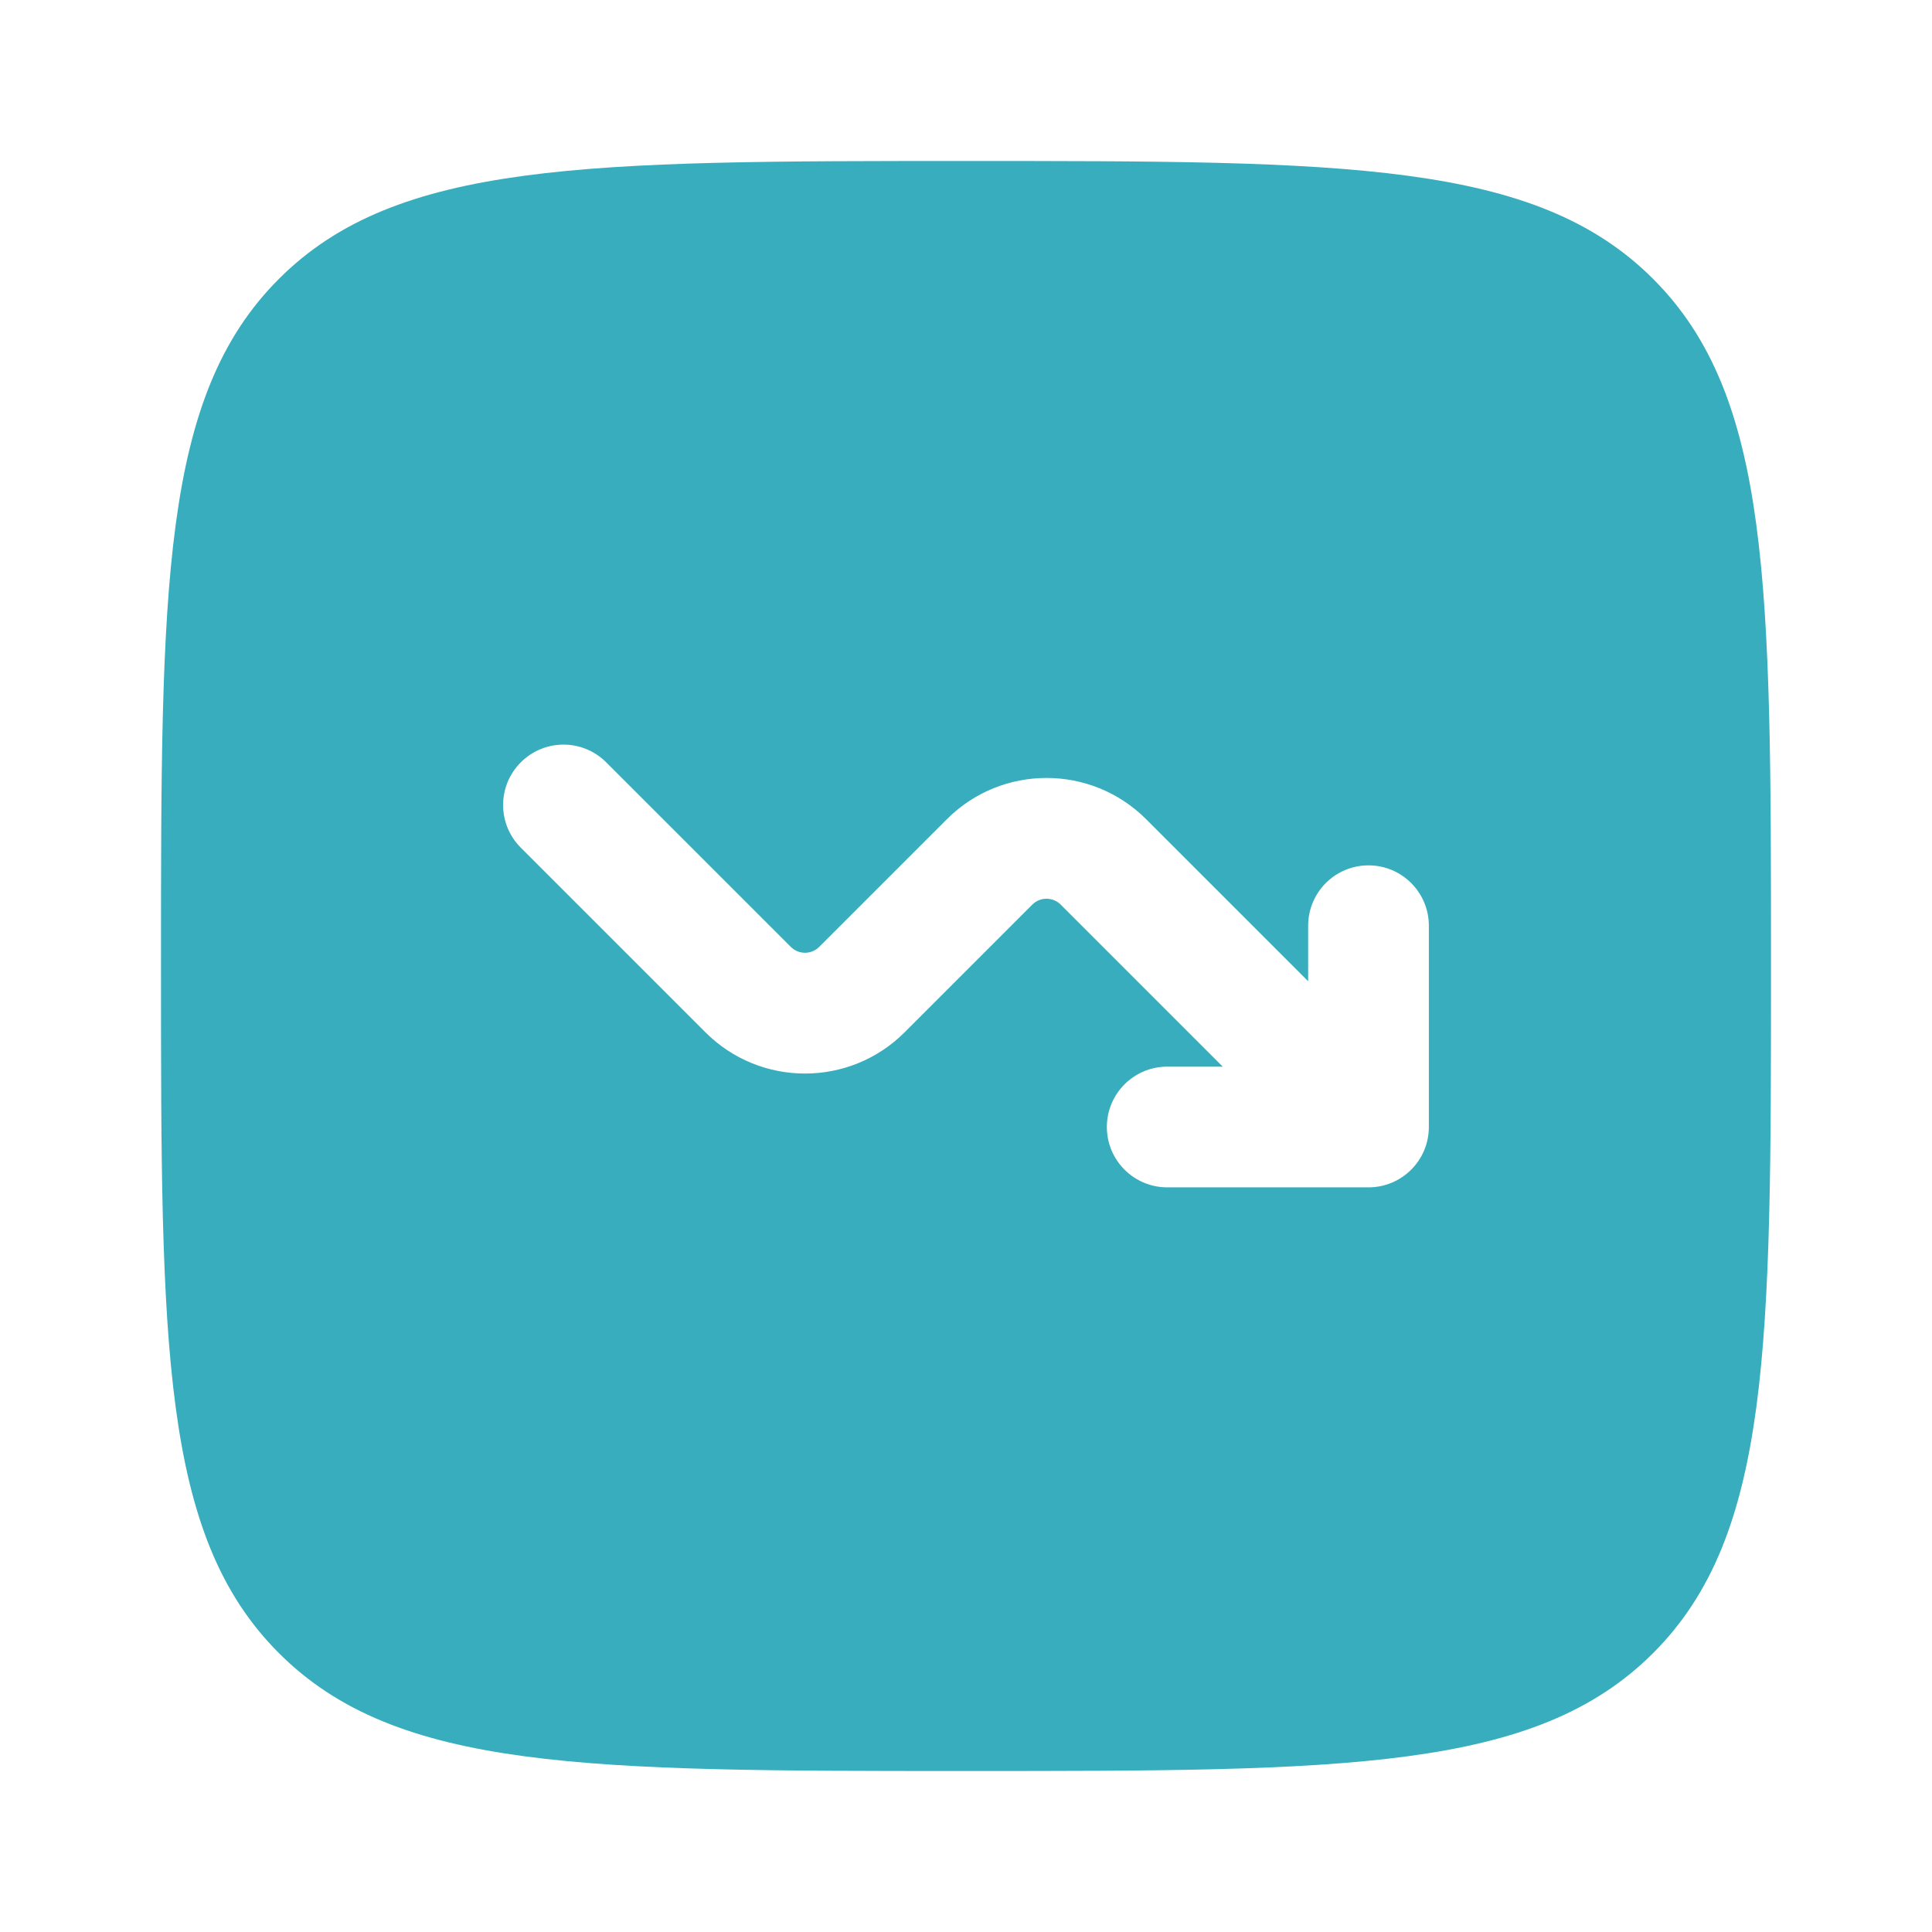 <?xml version="1.0" encoding="UTF-8"?> <svg xmlns="http://www.w3.org/2000/svg" width="42" height="42" viewBox="0 0 42 42" fill="none"><path fill-rule="evenodd" clip-rule="evenodd" d="M6.063 6.063C3.5 8.626 3.5 12.75 3.5 21C3.5 29.25 3.5 33.374 6.063 35.937C8.626 38.5 12.75 38.5 21 38.5C29.25 38.5 33.374 38.5 35.937 35.937C38.5 33.374 38.5 29.25 38.5 21C38.5 12.75 38.5 8.626 35.937 6.063C33.374 3.5 29.25 3.5 21 3.5C12.75 3.5 8.626 3.5 6.063 6.063ZM13.178 16.572C12.665 16.059 11.835 16.059 11.322 16.572C10.809 17.084 10.809 17.916 11.322 18.428L15.335 22.441C16.53 23.637 18.47 23.637 19.666 22.441L22.441 19.666C22.611 19.495 22.889 19.495 23.059 19.666L26.581 23.188H25.375C24.65 23.188 24.062 23.775 24.062 24.5C24.062 25.225 24.65 25.812 25.375 25.812H29.75C30.475 25.812 31.062 25.225 31.062 24.5V20.125C31.062 19.4 30.475 18.812 29.75 18.812C29.025 18.812 28.438 19.4 28.438 20.125V21.331L24.916 17.809C23.72 16.613 21.78 16.613 20.584 17.809L17.809 20.584C17.639 20.755 17.361 20.755 17.191 20.584L13.178 16.572Z" fill="#37ADBD"></path></svg> 